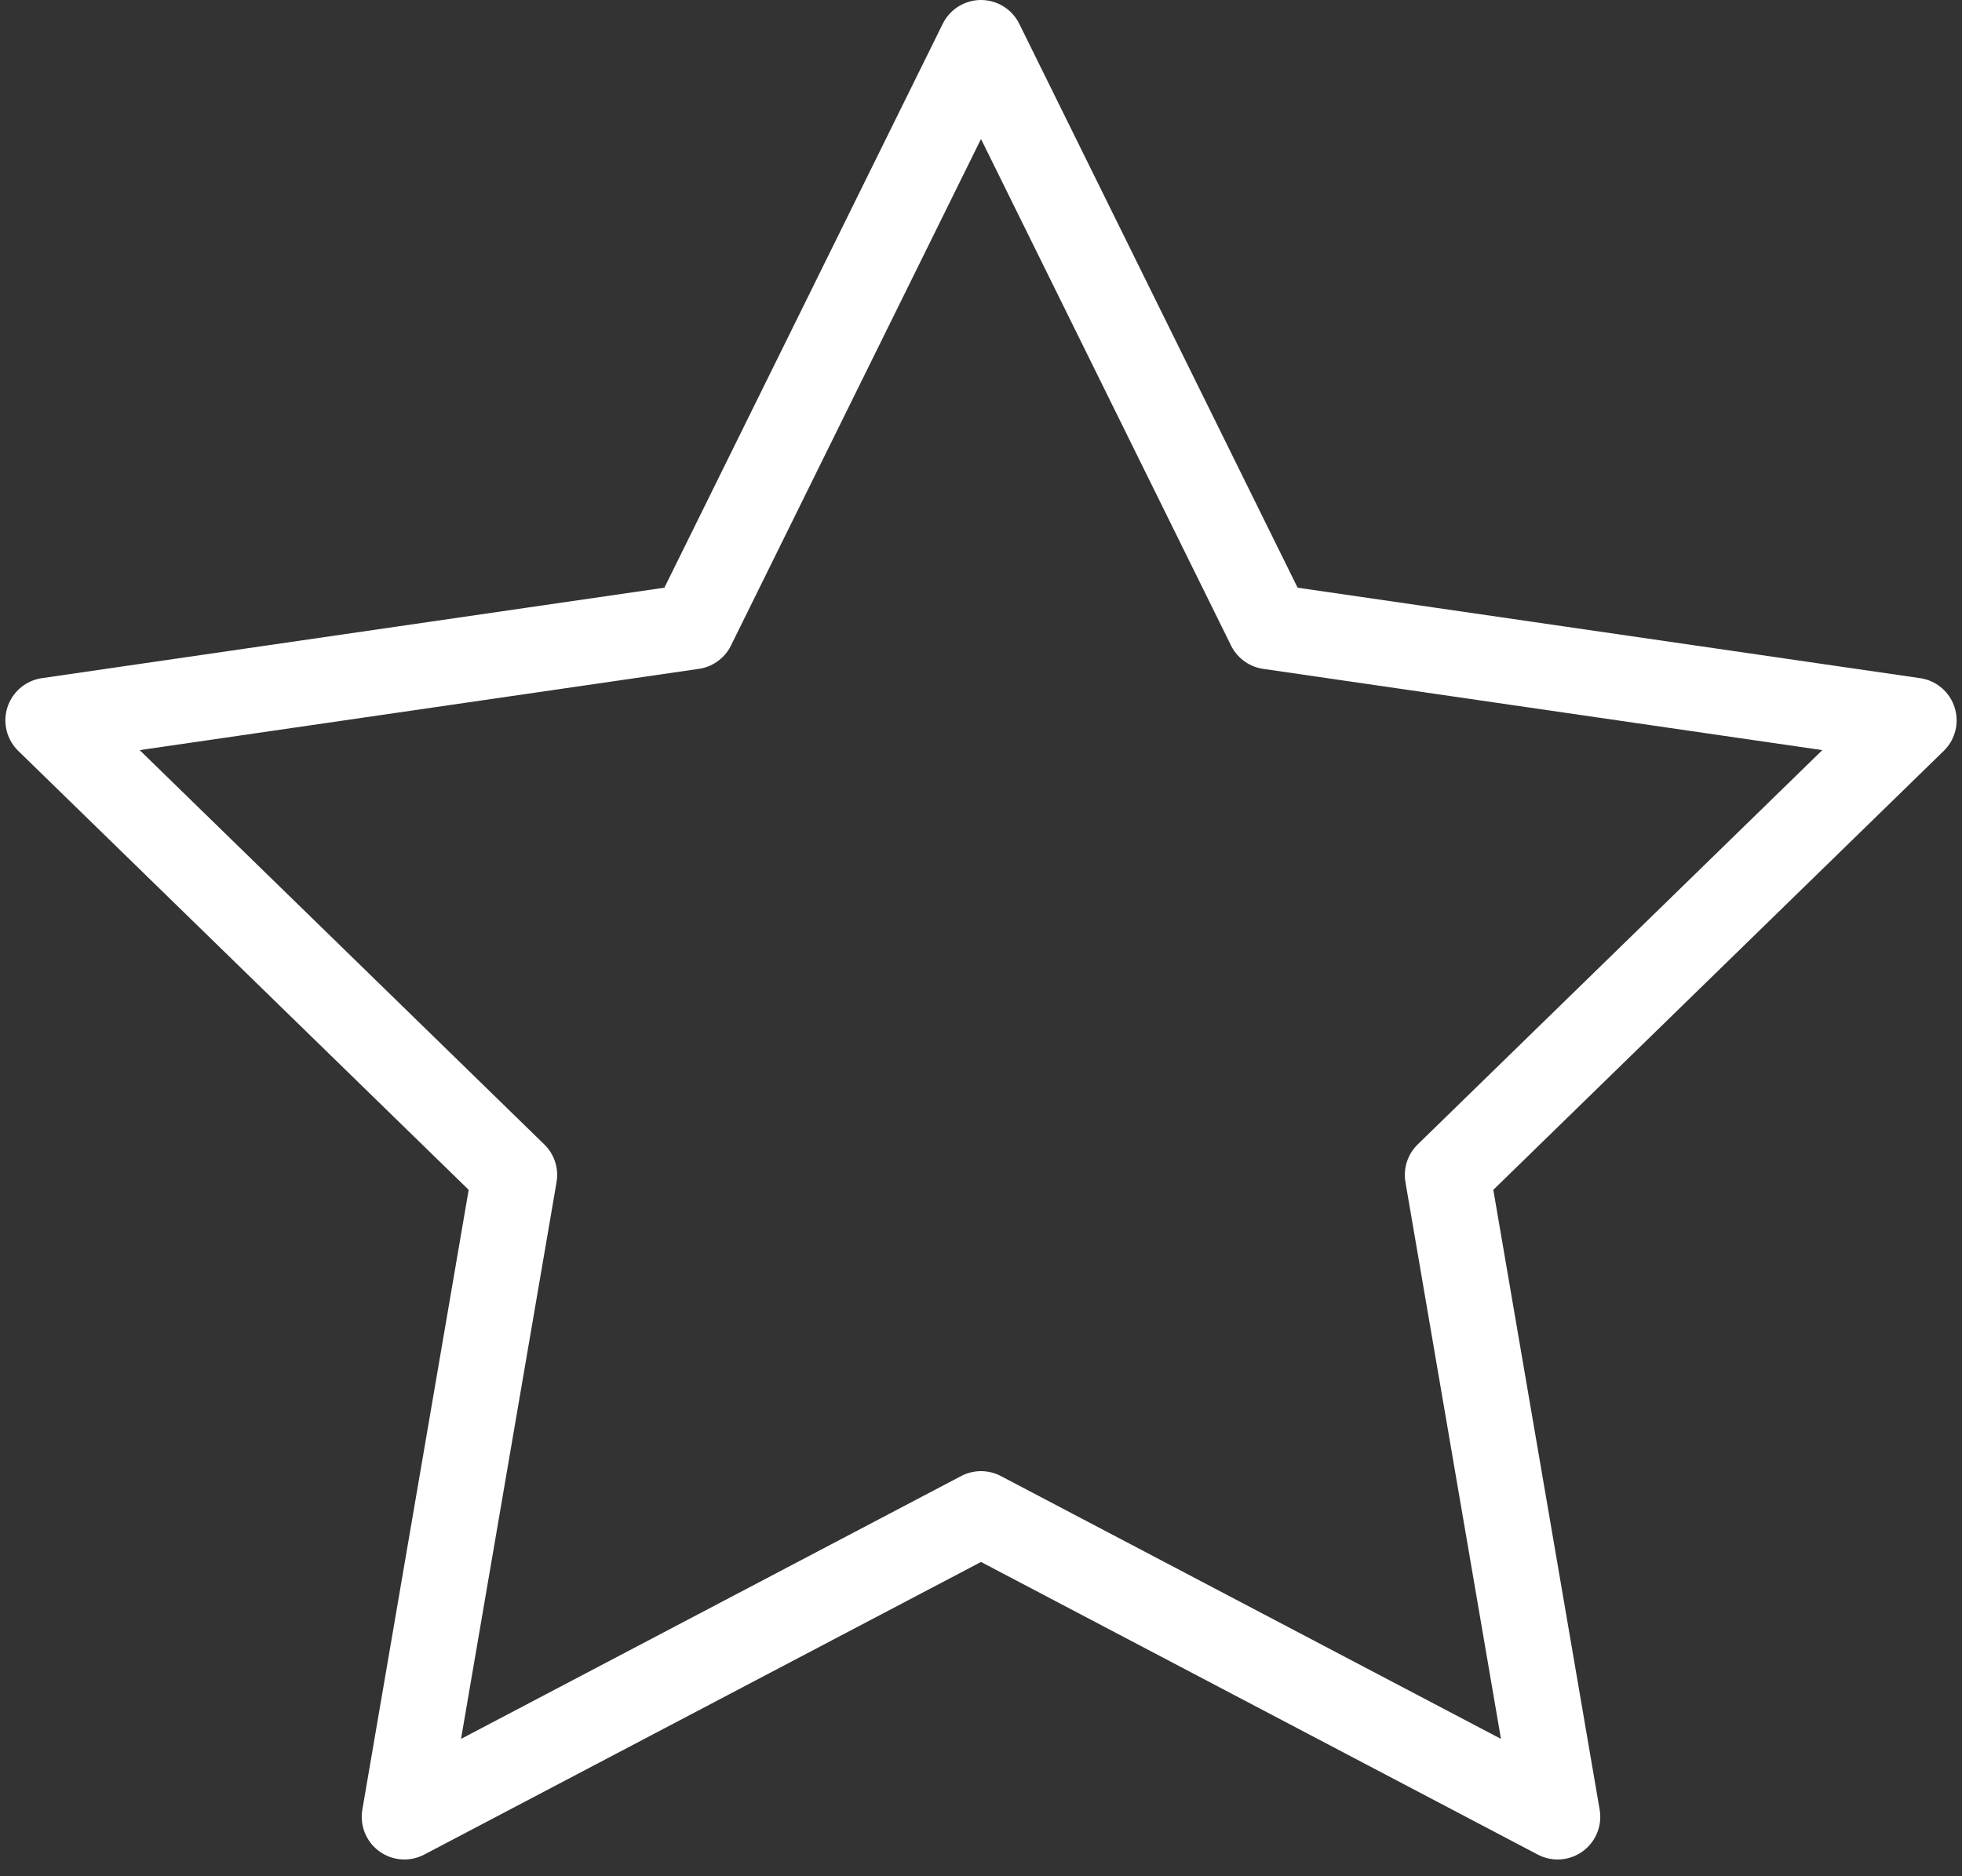 <?xml version="1.0" encoding="UTF-8"?> <svg xmlns="http://www.w3.org/2000/svg" width="46" height="44" viewBox="0 0 46 44" fill="none"><rect x="0" y="0" width="46" height="44" fill="#333333" stroke="none"/> <path d="M23 1L29.759 14.696L44.874 16.893L33.937 27.554L36.519 42.607L23 35.5L9.481 42.607L12.063 27.554L1.126 16.893L16.241 14.696L23 1Z" stroke="white" stroke-width="2" stroke-linejoin="round"></path> </svg> 